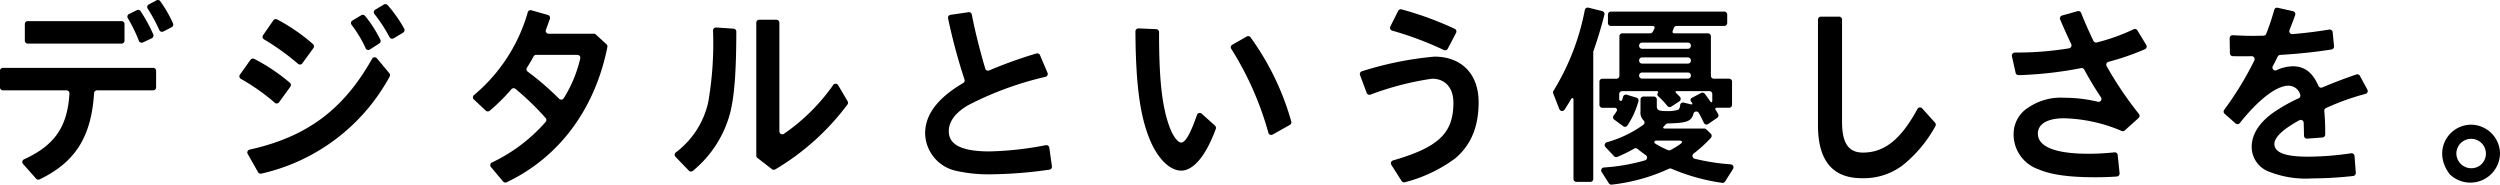 <svg xmlns="http://www.w3.org/2000/svg" xmlns:xlink="http://www.w3.org/1999/xlink" width="334.827" height="24.722" viewBox="0 0 334.827 24.722">
  <defs>
    <clipPath id="clip-path">
      <rect id="長方形_2964" data-name="長方形 2964" width="334.827" height="24.722" fill="none"/>
    </clipPath>
  </defs>
  <g id="グループ_3201" data-name="グループ 3201" transform="translate(0 0)">
    <g id="グループ_3200" data-name="グループ 3200" transform="translate(0 0)" clip-path="url(#clip-path)">
      <path id="パス_3629" data-name="パス 3629" d="M12.6,12.47c-.373,5.843-2.495,9.24-7.291,11.553a.4.4,0,0,1-.47-.093L3.083,21.954a.392.392,0,0,1,.139-.617C7.328,19.468,9.045,16.96,9.3,12.519a.4.4,0,0,0-.4-.419H.392A.392.392,0,0,1,0,11.707V9.478a.392.392,0,0,1,.392-.392H20.517a.392.392,0,0,1,.392.392v2.229a.392.392,0,0,1-.392.392H12.99a.392.392,0,0,0-.387.37m4.073-9.251V5.447a.392.392,0,0,1-.392.392H3.717a.392.392,0,0,1-.392-.392V3.219a.392.392,0,0,1,.392-.392H16.283a.392.392,0,0,1,.392.392M18.6,5.472a19.475,19.475,0,0,0-1.477-3.031.392.392,0,0,1,.156-.562l1.044-.514a.391.391,0,0,1,.5.124,20.2,20.2,0,0,1,1.7,3.11.4.4,0,0,1-.188.522l-1.2.566a.4.4,0,0,1-.532-.215m2.739-1.437a21.625,21.625,0,0,0-1.56-2.878A.388.388,0,0,1,19.918.6L20.952.048a.392.392,0,0,1,.5.1,16.7,16.7,0,0,1,1.716,2.975.4.4,0,0,1-.176.521l-1.117.575a.392.392,0,0,1-.535-.188" transform="translate(0 0)"/>
      <path id="パス_3630" data-name="パス 3630" d="M45.632,13.915a27.269,27.269,0,0,0-4.544-3.2.387.387,0,0,1-.129-.565l1.418-1.989a.4.4,0,0,1,.5-.126,25.149,25.149,0,0,1,4.774,3.2.4.4,0,0,1,.062.532L46.2,13.851a.386.386,0,0,1-.57.064m-3.368,6.274c7.643-1.7,12.551-5.324,16.4-12.166a.391.391,0,0,1,.641-.065l1.669,2a.4.4,0,0,1,.042.45A26.1,26.1,0,0,1,43.825,23.406a.4.4,0,0,1-.434-.192L42,20.761a.391.391,0,0,1,.26-.572M48.75,8.7a32.6,32.6,0,0,0-4.567-3.278.387.387,0,0,1-.123-.556l1.378-1.988a.4.4,0,0,1,.516-.122,25.077,25.077,0,0,1,4.8,3.307.4.4,0,0,1,.052.526l-1.49,2.046a.386.386,0,0,1-.567.065M57.8,6.607A16.263,16.263,0,0,0,55.92,3.481a.391.391,0,0,1,.105-.579l1.194-.714a.391.391,0,0,1,.5.084,16.907,16.907,0,0,1,2.055,3.2.393.393,0,0,1-.147.5l-1.268.812a.391.391,0,0,1-.569-.173m3.213-1.478a21.5,21.5,0,0,0-2.024-3.105.388.388,0,0,1,.1-.577L60.24.756a.4.4,0,0,1,.5.076,18.04,18.04,0,0,1,2.226,3.161.4.4,0,0,1-.147.529l-1.266.76a.389.389,0,0,1-.546-.153" transform="translate(-8.828 -0.151)"/>
      <path id="パス_3631" data-name="パス 3631" d="M83.329,22.136a22.2,22.2,0,0,0,7.18-5.421.4.4,0,0,0,.006-.537,36.653,36.653,0,0,0-4.033-3.9.4.4,0,0,0-.554.049,24.7,24.7,0,0,1-2.9,2.876.4.4,0,0,1-.528-.013l-1.6-1.5a.387.387,0,0,1,.026-.586,22.457,22.457,0,0,0,7.2-11.094.388.388,0,0,1,.478-.263l2.221.637a.392.392,0,0,1,.262.506c-.233.667-.386,1.09-.531,1.465a.391.391,0,0,0,.365.533h6.047a.391.391,0,0,1,.263.1L98.663,6.3a.4.4,0,0,1,.123.373C97.129,15,92.3,21.474,85.291,24.785a.4.4,0,0,1-.476-.105l-1.627-1.941a.388.388,0,0,1,.141-.6M88.9,7.929c-.241.459-.583,1.042-.888,1.516a.388.388,0,0,0,.1.521A37.7,37.7,0,0,1,92.322,13.6a.4.4,0,0,0,.616-.064,17.388,17.388,0,0,0,2.219-5.348.394.394,0,0,0-.391-.467H89.25a.39.39,0,0,0-.347.209" transform="translate(-17.44 -0.374)"/>
      <path id="パス_3632" data-name="パス 3632" d="M115.346,21.725a.39.39,0,0,1,.056-.587,11.564,11.564,0,0,0,4.329-6.7,46.1,46.1,0,0,0,.648-9.627.4.4,0,0,1,.418-.4l2.333.155a.4.4,0,0,1,.367.4c-.011,5.286-.247,8.536-.805,10.8a14.953,14.953,0,0,1-5.014,7.845.4.4,0,0,1-.539-.03ZM129.264,3.764V18.322a.392.392,0,0,0,.6.333,26.092,26.092,0,0,0,6.611-6.547.389.389,0,0,1,.656.024l1.271,2.156a.4.4,0,0,1-.021.438,33.151,33.151,0,0,1-9.663,8.687.4.4,0,0,1-.45-.027l-1.945-1.508a.393.393,0,0,1-.152-.31V3.764a.392.392,0,0,1,.392-.392h2.307a.392.392,0,0,1,.392.392" transform="translate(-24.881 -0.728)"/>
      <path id="パス_3633" data-name="パス 3633" d="M175.007,22.727a.4.4,0,0,1-.343.445,58.28,58.28,0,0,1-7.758.622,19.8,19.8,0,0,1-4.857-.493,5.245,5.245,0,0,1-4.026-4.987c0-2.726,1.972-4.909,5.1-6.749a.385.385,0,0,0,.177-.454A76.722,76.722,0,0,1,161.093,2.9a.391.391,0,0,1,.33-.464l2.413-.353a.385.385,0,0,1,.438.307c.4,2.086,1.026,4.631,1.8,7.24a.39.39,0,0,0,.528.25A60.534,60.534,0,0,1,172.93,7.61a.4.4,0,0,1,.478.223l1.008,2.372a.393.393,0,0,1-.269.532,44.028,44.028,0,0,0-10.332,3.785c-1.714.987-2.624,2.182-2.624,3.506,0,1.818,1.767,2.7,5.455,2.7a43.992,43.992,0,0,0,7.544-.837.4.4,0,0,1,.461.329Z" transform="translate(-34.119 -0.449)"/>
      <path id="パス_3634" data-name="パス 3634" d="M204.6,17.876a.4.4,0,0,1,.106.434c-1.312,3.581-2.986,5.589-4.636,5.589-1.4,0-2.883-1.35-3.948-3.584-1.505-3.265-2.134-7.532-2.18-15.063a.4.4,0,0,1,.409-.4l2.382.1a.4.4,0,0,1,.375.4c-.009,6.411.411,10.061,1.43,12.76.441,1.195,1.091,2.026,1.532,2.026.558,0,1.229-1.154,2.119-3.7a.393.393,0,0,1,.634-.165Zm7.149.956A42.051,42.051,0,0,0,206.787,7.6a.385.385,0,0,1,.126-.559l1.934-1.1a.39.39,0,0,1,.5.087,35.74,35.74,0,0,1,5.467,11.289.4.4,0,0,1-.187.459l-2.311,1.295a.391.391,0,0,1-.565-.231" transform="translate(-41.874 -1.047)"/>
      <path id="パス_3635" data-name="パス 3635" d="M232.3,10.4a.394.394,0,0,1,.261-.515,45.483,45.483,0,0,1,9.7-1.959c3.637,0,5.922,2.337,5.922,6.1,0,3.273-1.013,5.74-3.143,7.533a19.356,19.356,0,0,1-6.722,3.186.4.4,0,0,1-.451-.165l-1.376-2.163a.394.394,0,0,1,.228-.587c6.142-1.775,8.087-3.68,8.087-7.726,0-2-1.091-3.221-2.856-3.221a38.988,38.988,0,0,0-8.262,2.137.394.394,0,0,1-.495-.233Zm11.223-3.36A44.36,44.36,0,0,0,236.6,4.443a.391.391,0,0,1-.24-.55L237.407,1.8a.4.4,0,0,1,.468-.2,44.327,44.327,0,0,1,7.12,2.609.391.391,0,0,1,.168.532L244.049,6.87a.389.389,0,0,1-.527.165" transform="translate(-50.15 -0.342)"/>
      <path id="パス_3636" data-name="パス 3636" d="M313.361,2.842a.392.392,0,0,1,.392.392V16.92c0,2.857.857,4.13,2.8,4.13,2.872,0,5.1-1.777,7.294-5.839a.394.394,0,0,1,.638-.083l1.722,1.917a.4.4,0,0,1,.049.463,17.544,17.544,0,0,1-4.3,5.179,8.65,8.65,0,0,1-5.558,1.792c-3.923,0-5.87-2.364-5.87-7.091V3.234a.392.392,0,0,1,.392-.392Z" transform="translate(-67.046 -0.614)"/>
      <path id="パス_3637" data-name="パス 3637" d="M344.037,7.443a42.85,42.85,0,0,0,7.262-.565.4.4,0,0,0,.3-.561c-.464-.959-.98-2.11-1.487-3.3a.393.393,0,0,1,.254-.532L352.45,1.9a.394.394,0,0,1,.47.236c.536,1.342,1.077,2.556,1.65,3.744a.4.4,0,0,0,.452.212,26.137,26.137,0,0,0,4.933-1.768.385.385,0,0,1,.5.148l1.192,1.961a.4.4,0,0,1-.175.566,34.812,34.812,0,0,1-4.89,1.687.4.4,0,0,0-.247.575,48.187,48.187,0,0,0,4.328,6.411.391.391,0,0,1-.042.534l-1.86,1.672a.4.4,0,0,1-.407.07,20.9,20.9,0,0,0-7.72-1.7c-2.209,0-3.507.754-3.507,2.052,0,1.767,2.364,2.7,6.78,2.7a33.072,33.072,0,0,0,3.48-.19.389.389,0,0,1,.43.344l.256,2.458a.4.4,0,0,1-.366.434c-1.039.077-1.927.1-2.917.1-3.507,0-5.9-.338-7.585-1.066a4.931,4.931,0,0,1-3.325-4.8,4.175,4.175,0,0,1,2.026-3.506,7.716,7.716,0,0,1,4.779-1.273,18.9,18.9,0,0,1,4.477.536.388.388,0,0,0,.412-.6c-.783-1.165-1.524-2.387-2.235-3.709a.394.394,0,0,0-.419-.2,51.63,51.63,0,0,1-8.372.946.4.4,0,0,1-.4-.308l-.5-2.242a.4.4,0,0,1,.39-.475" transform="translate(-74.194 -0.407)"/>
      <path id="パス_3638" data-name="パス 3638" d="M380.627,5.4a.393.393,0,0,1,.412-.4c1.255.062,1.823.084,2.645.084.312,0,.49,0,1.475-.021a.393.393,0,0,0,.361-.242A32.591,32.591,0,0,0,386.6,1.6a.389.389,0,0,1,.463-.278l2.057.467a.393.393,0,0,1,.281.517c-.319.883-.525,1.413-.761,2.009a.394.394,0,0,0,.4.536c1.674-.14,3.155-.322,4.924-.608a.4.4,0,0,1,.459.347l.183,1.89a.392.392,0,0,1-.327.428c-2.166.347-4.483.583-6.891.732a.4.4,0,0,0-.329.223c-.262.53-.463.924-.656,1.281a.389.389,0,0,0,.506.538,5.276,5.276,0,0,1,2.2-.521c1.558,0,2.637.844,3.408,2.619a.39.39,0,0,0,.509.216c1.352-.572,2.955-1.192,4.574-1.741a.393.393,0,0,1,.472.186l1,1.848a.391.391,0,0,1-.26.568,32.932,32.932,0,0,0-5.287,1.9.383.383,0,0,0-.223.4,30.423,30.423,0,0,1,.121,3.14.4.4,0,0,1-.365.4l-2.053.151a.393.393,0,0,1-.42-.387c-.016-.93-.031-1.375-.046-1.744a.392.392,0,0,0-.577-.329c-2.188,1.19-3.345,2.3-3.345,3.165,0,1.169,1.455,1.714,4.52,1.714a40.073,40.073,0,0,0,5.761-.458.4.4,0,0,1,.452.356l.173,2.267a.4.4,0,0,1-.358.422,51.813,51.813,0,0,1-5.483.323,13.421,13.421,0,0,1-5.74-.884,3.551,3.551,0,0,1-2.364-3.325c0-1.636.935-3.169,2.806-4.545a22.946,22.946,0,0,1,3.491-1.981.392.392,0,0,0,.208-.467,1.633,1.633,0,0,0-1.595-1.214c-1.583,0-3.99,1.846-6.5,5a.392.392,0,0,1-.567.055l-1.471-1.3a.385.385,0,0,1-.053-.525,43.636,43.636,0,0,0,4.039-6.616.4.4,0,0,0-.365-.567c-.622.013-.75.013-1.114.013-.348,0-.8,0-1.415-.016a.4.4,0,0,1-.385-.385Z" transform="translate(-82.007 -0.283)"/>
      <path id="パス_3639" data-name="パス 3639" d="M424.894,25.164a3.969,3.969,0,0,1-6.675,2.825.5.5,0,0,1-.089-.093c-2.338-3.136-.123-6.6,2.921-6.6a3.909,3.909,0,0,1,3.844,3.87m-5.844,0a2,2,0,0,0,3.121,1.621.553.553,0,0,0,.107-.083,1.979,1.979,0,1,0-3.229-1.538" transform="translate(-90.067 -4.597)"/>
      <path id="パス_3640" data-name="パス 3640" d="M271.856,1.765l-1.85-.458a.389.389,0,0,0-.474.3,32.141,32.141,0,0,1-4.2,10.84.38.38,0,0,0-.035.347l.823,2.1a.394.394,0,0,0,.7.068c.33-.506.615-.971.9-1.463a.157.157,0,0,1,.293.078V24.246a.392.392,0,0,0,.392.392h1.865a.392.392,0,0,0,.392-.392V7.252a.365.365,0,0,1,.021-.126c.134-.376.884-2.516,1.471-4.885a.394.394,0,0,0-.288-.476" transform="translate(-57.274 -0.28)"/>
      <path id="パス_3641" data-name="パス 3641" d="M290.789,22.437a28.239,28.239,0,0,1-4.824-.748.392.392,0,0,1-.152-.692,18.546,18.546,0,0,0,2.313-2.107.4.4,0,0,0-.012-.553l-.6-.583a.393.393,0,0,0-.274-.111h-5.29c-.169,0-.333-.082-.1-.321.112-.115.118-.124.216-.231a.407.407,0,0,1,.285-.129c2.448-.066,3.177-.243,3.437-1.306a.391.391,0,0,1,.717-.1c.234.405.445.818.676,1.318a.393.393,0,0,0,.579.164l1.213-.831a.394.394,0,0,0,.118-.521c-.127-.22-.188-.31-.331-.555-.089-.153-.034-.27.137-.27h1.669a.392.392,0,0,0,.392-.392V11.36a.392.392,0,0,0-.392-.392h-2.047a.392.392,0,0,1-.392-.392V5.283a.392.392,0,0,0-.392-.392H283.27c-.328,0-.314-.185-.231-.4s.136-.343.136-.343a.391.391,0,0,1,.365-.248h6.38a.392.392,0,0,0,.392-.392V2.373a.392.392,0,0,0-.392-.392h-15.19a.392.392,0,0,0-.392.392V3.512a.392.392,0,0,0,.392.392h5.5c.458,0,.374.245.316.374-.041.092-.2.4-.2.4a.392.392,0,0,1-.35.216h-3.731a.392.392,0,0,0-.392.392v5.293a.392.392,0,0,1-.392.392h-1.891a.392.392,0,0,0-.392.392v3.112a.392.392,0,0,0,.392.392h1.621a.3.3,0,0,1,.317.415,5.259,5.259,0,0,1-.414.6.392.392,0,0,0,.068.565l1.205.887a.388.388,0,0,0,.55-.082,11.415,11.415,0,0,0,1.488-3.264.392.392,0,0,0-.267-.478l-1.3-.394a.394.394,0,0,0-.492.275c-.1.337-.108.464-.212.538a.231.231,0,0,1-.307-.221v-.682a.392.392,0,0,1,.392-.392h4.595c.267,0,.248.171.206.216a.333.333,0,0,0,.072.5,11.9,11.9,0,0,1,1.192,1.276.386.386,0,0,0,.51.084L283.9,14a.393.393,0,0,0,.077-.6c-.187-.205-.3-.309-.495-.506-.087-.089-.11-.122-.089-.191s.085-.074.2-.074h4.328a.392.392,0,0,1,.392.392v.9c0,.132-.035.18-.092.2-.074.022-.122-.02-.174-.1-.342-.492-.493-.725-.743-1.039a.394.394,0,0,0-.492-.1l-1.193.63a.337.337,0,0,0-.1.572c.038.046.009.011.049.061.151.19.055.3-.125.257l-.957-.233a.394.394,0,0,0-.48.344.853.853,0,0,1-.239.609,4.825,4.825,0,0,1-1.584.182c-1.039,0-1.3-.129-1.3-.649V13.75a.392.392,0,0,0-.392-.392h-1.4a.392.392,0,0,0-.392.392v1.608a1.436,1.436,0,0,0,.4,1.182.385.385,0,0,1-.022.6,15.323,15.323,0,0,1-4.886,2.34.392.392,0,0,0-.185.646l1.153,1.22a.4.4,0,0,0,.441.093,20.314,20.314,0,0,0,2.259-1.109.391.391,0,0,1,.443.036c.347.29.722.576,1.108.841a.391.391,0,0,1-.118.7,25.745,25.745,0,0,1-5.488.953.39.39,0,0,0-.308.6l.962,1.513a.4.4,0,0,0,.384.182,24.72,24.72,0,0,0,7.677-2.132.371.371,0,0,1,.308-.006,26.715,26.715,0,0,0,6.811,1.9.4.4,0,0,0,.39-.182l1.066-1.689a.393.393,0,0,0-.31-.6m-5.335-11.882a.392.392,0,0,1-.392.392h-6.151a.392.392,0,0,1-.392-.392v-.031a.392.392,0,0,1,.392-.392h6.151a.392.392,0,0,1,.392.392Zm0-2.013a.392.392,0,0,1-.392.392h-6.151a.392.392,0,0,1-.392-.392V8.511a.392.392,0,0,1,.392-.392h6.151a.392.392,0,0,1,.392.392Zm0-1.982a.392.392,0,0,1-.392.392h-6.151a.392.392,0,0,1-.392-.392V6.529a.392.392,0,0,1,.392-.392h6.151a.392.392,0,0,1,.392.392Zm-2.7,13.947a.415.415,0,0,1-.361.018,12.155,12.155,0,0,1-1.7-.863c-.19-.117-.227-.409.154-.409h2.951c.191,0,.407-.011.442.117a.273.273,0,0,1-.114.276,11.3,11.3,0,0,1-1.373.86" transform="translate(-58.985 -0.428)"/>
    </g>
  </g>
</svg>
